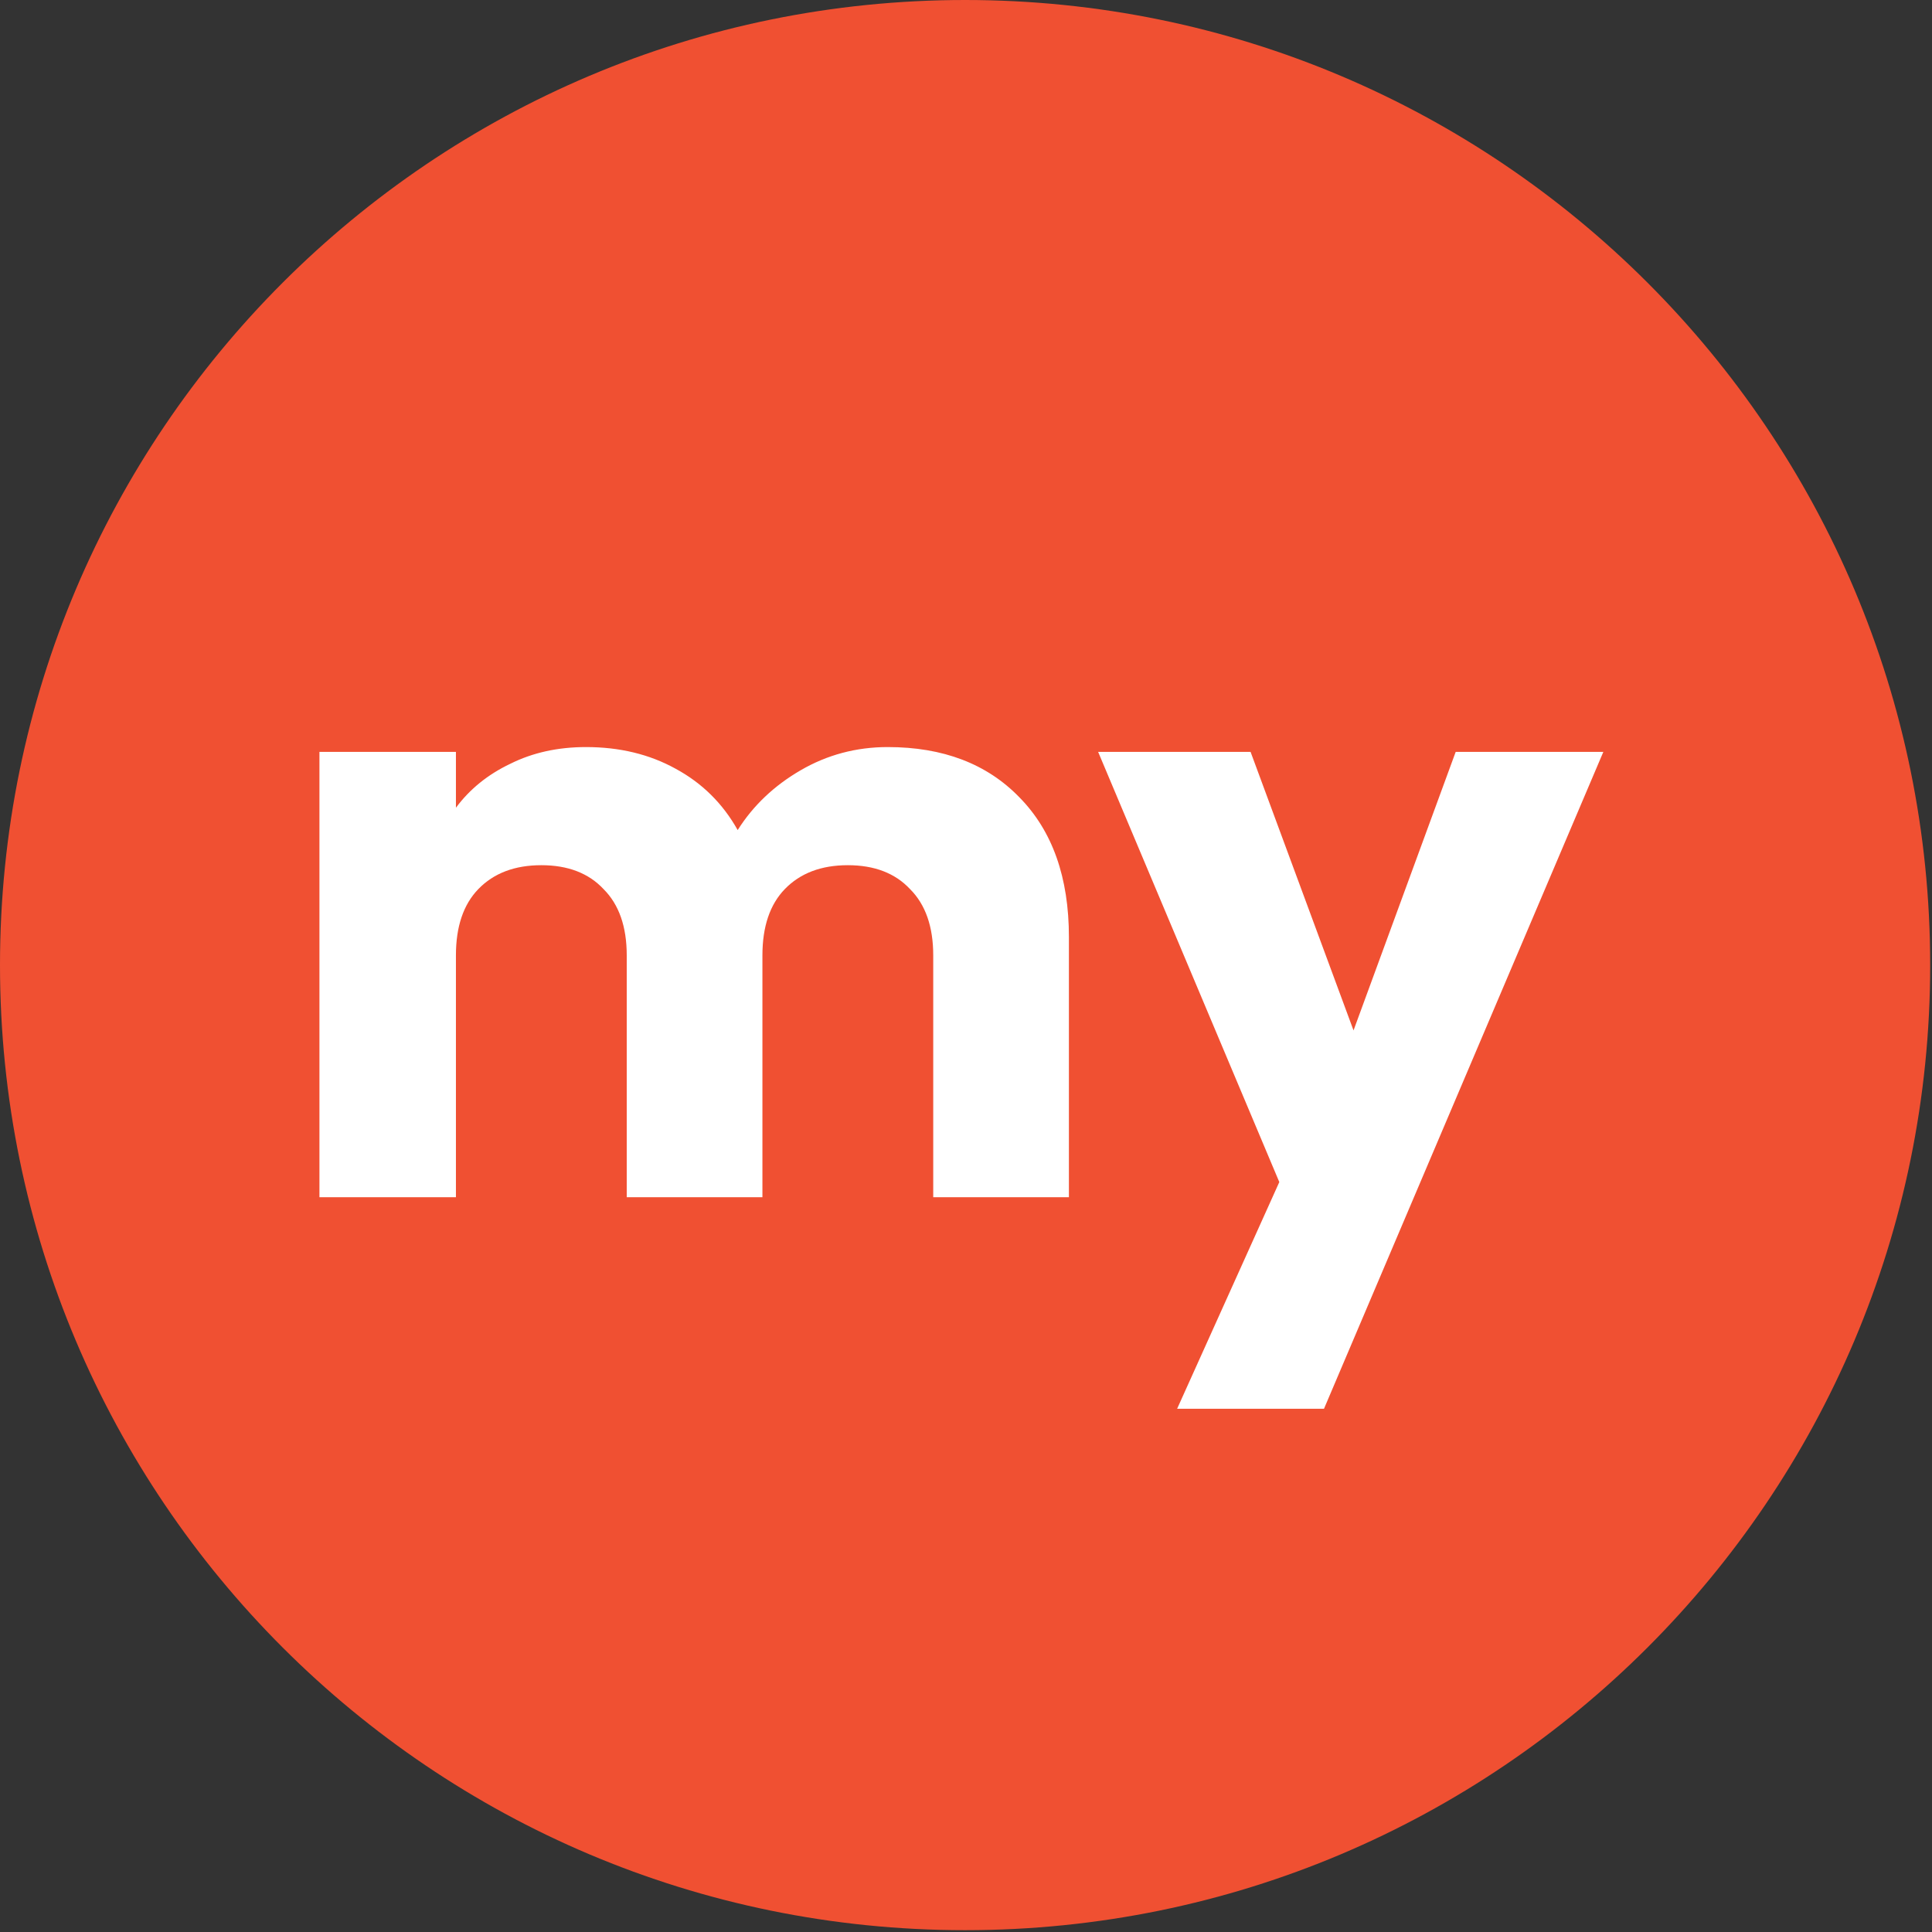 <svg width="867" height="867" viewBox="0 0 867 867" fill="none"
    xmlns="http://www.w3.org/2000/svg">
    <rect x="0" y="0" width="867" height="867" fill="#333333" stroke="none"/>
    <path d="M866.185 433.092C866.185 672.282 672.282 866.185 433.092 866.185C193.903 866.185 0 672.282 0 433.092C0 193.903 193.903 0 433.092 0C672.282 0 866.185 193.903 866.185 433.092Z" fill="#F05032"/>
    <path d="M398.376 335.252C423.211 335.252 442.91 342.775 457.476 357.817C472.281 372.862 479.684 393.755 479.684 420.499V537.265H418.793V428.736C418.793 415.842 415.331 405.932 408.406 399.008C401.719 391.845 392.406 388.263 380.467 388.263C368.528 388.263 359.096 391.845 352.172 399.008C345.485 405.932 342.143 415.842 342.143 428.736V537.265H281.251V428.736C281.251 415.842 277.789 405.932 270.864 399.008C264.179 391.845 254.866 388.263 242.927 388.263C230.988 388.263 221.556 391.845 214.631 399.008C207.944 405.932 204.601 415.842 204.601 428.736V537.265H143.353V337.402H204.601V362.475C210.81 354.117 218.928 347.549 228.958 342.775C238.987 337.76 250.329 335.252 262.985 335.252C278.028 335.252 291.4 338.476 303.101 344.923C315.04 351.37 324.353 360.564 331.039 372.503C337.963 361.519 347.395 352.564 359.334 345.639C371.275 338.714 384.288 335.252 398.376 335.252Z" fill="white"/>
    <path d="M719.518 337.402L594.156 632.183H528.25L574.097 530.46L492.791 337.402H561.203L607.407 462.406L653.255 337.402H719.518Z" fill="white"/>
</svg>
